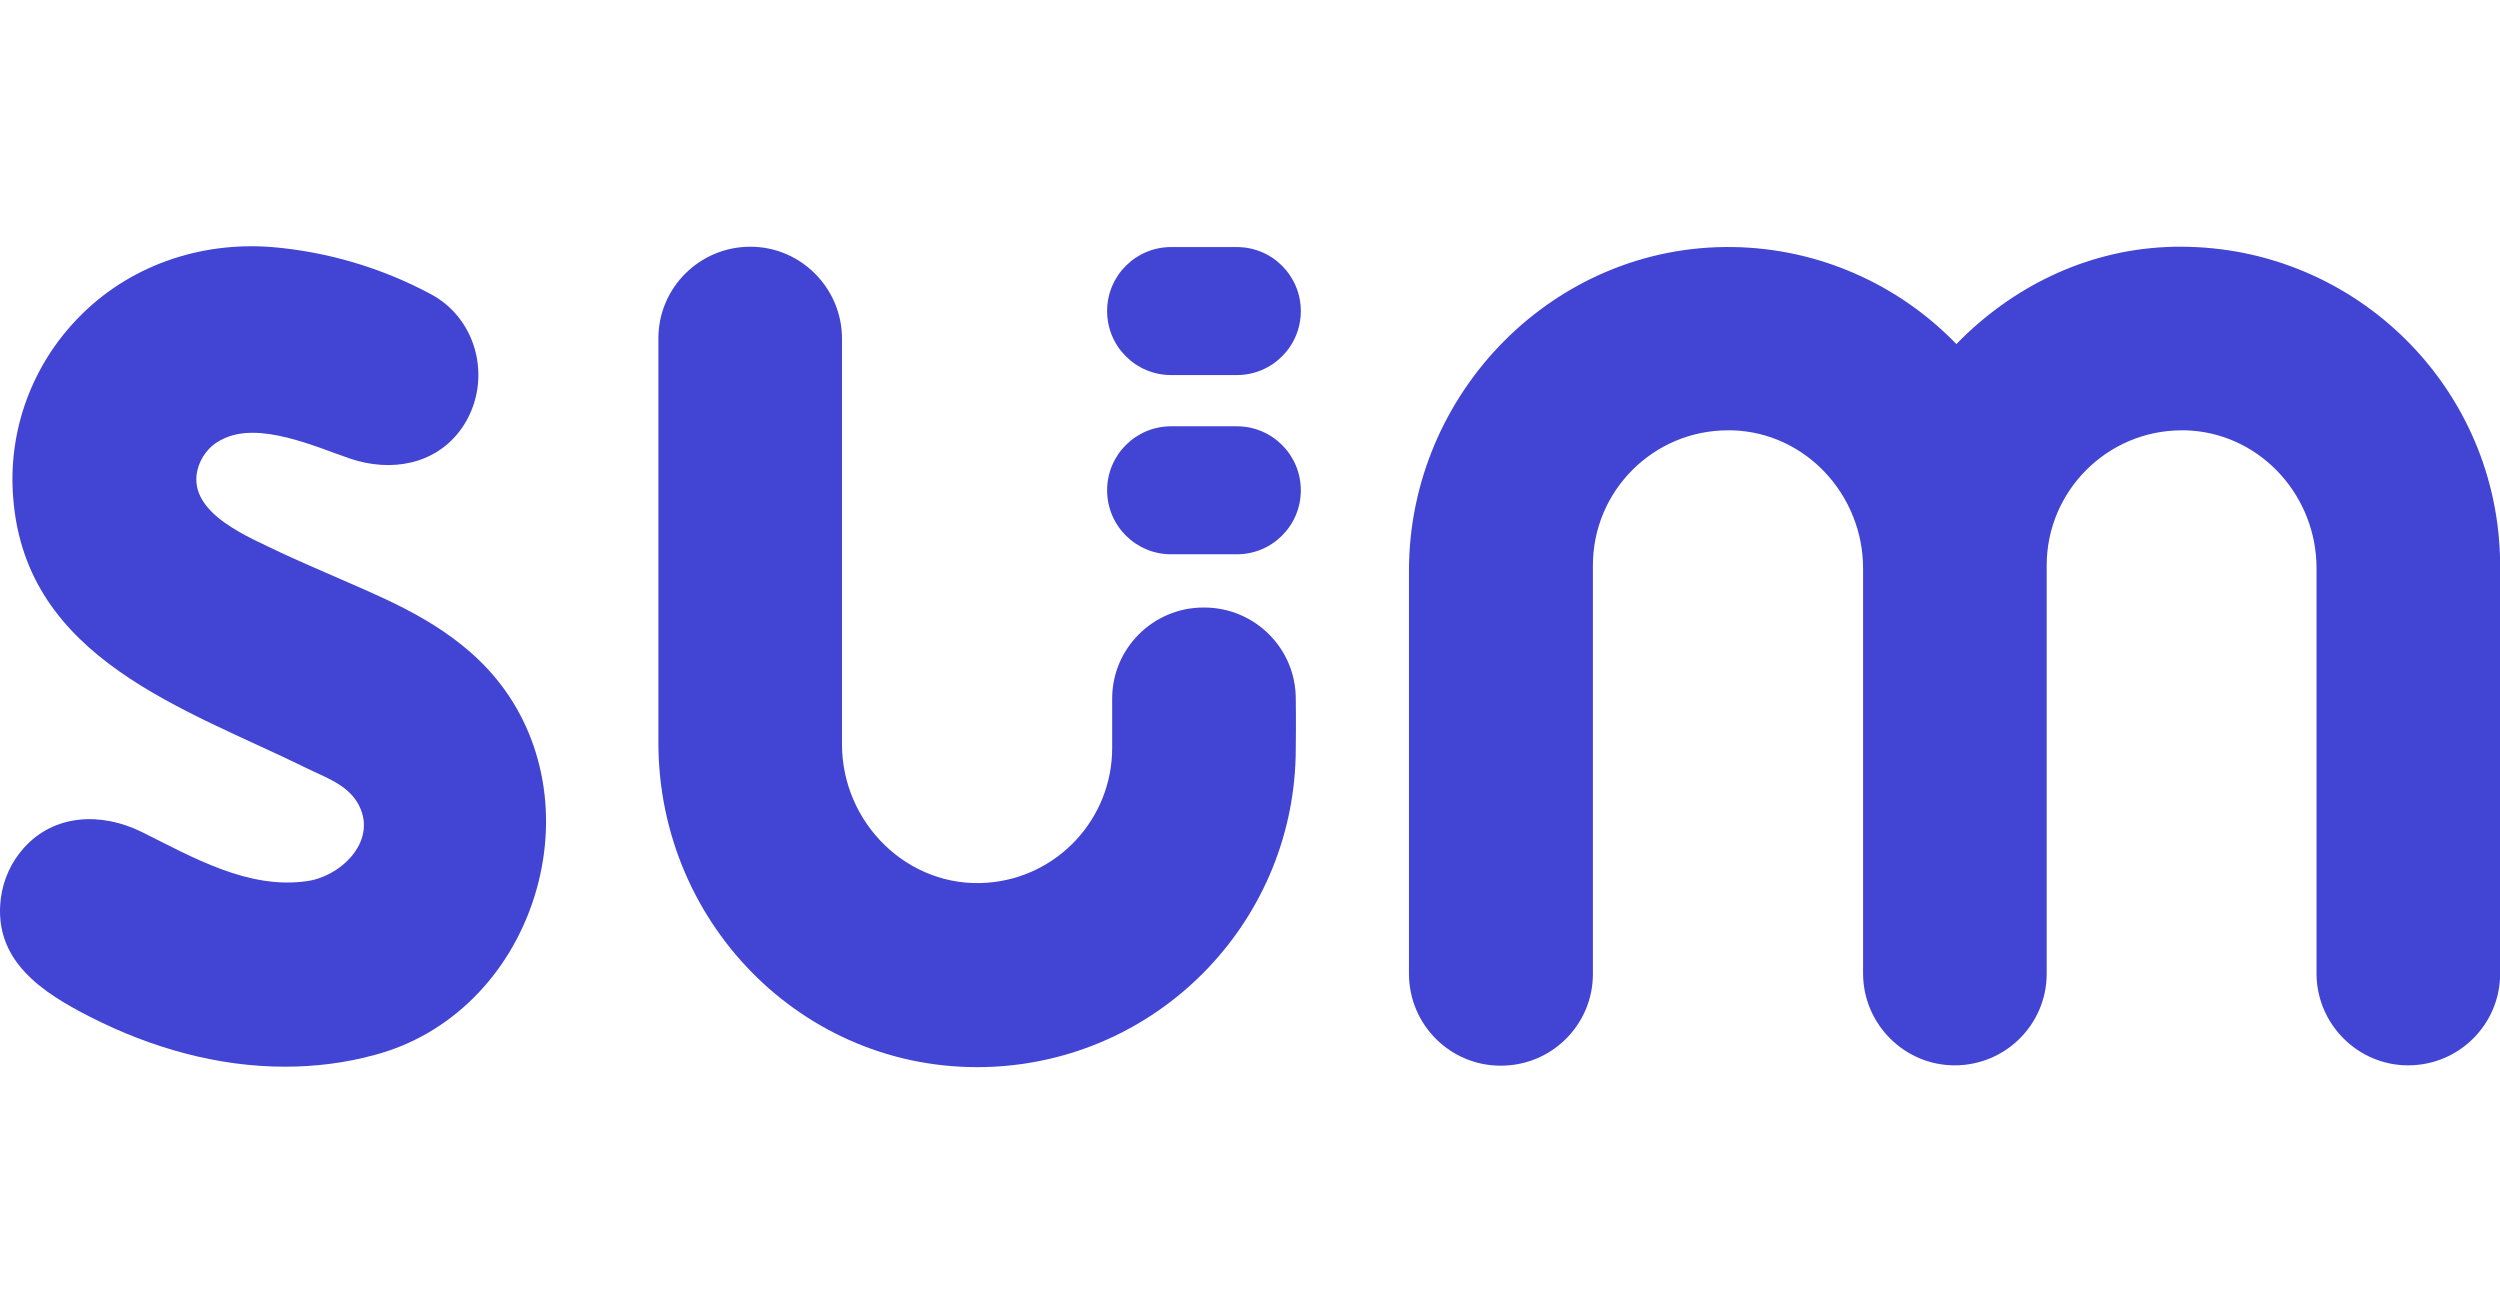 <?xml version="1.0" encoding="utf-8"?>
<!-- Generator: Adobe Illustrator 26.2.1, SVG Export Plug-In . SVG Version: 6.00 Build 0)  -->
<svg version="1.1" id="Layer_1" xmlns="http://www.w3.org/2000/svg" xmlns:xlink="http://www.w3.org/1999/xlink" x="0px" y="0px"
	 viewBox="0 0 742.1 389.8" style="enable-background:new 0 0 742.1 389.8;" xml:space="preserve">
<style type="text/css">
	.st0{fill:#4244D4;}
</style>
<g id="sum-logo_-_blue" transform="translate(-0.063 0.137)">
	<path id="Path_50" class="st0" d="M643,73.2c-24.1,1.1-46,12.1-62.2,28.8c-17.4-18-41.2-28.4-66.2-28.8
		c-53-0.9-96.3,43.2-96.3,96.1v119.6c0,15.1,12.2,27.3,27.2,27.3c0,0,0,0,0.1,0l0,0c15.1,0,27.3-12.2,27.3-27.2c0,0,0,0,0-0.1V167.7
		c0-22.2,18-40.1,40.1-40.1c0,0,0,0,0.1,0h1.1c21.8,0.6,38.9,19.1,38.9,41v120.2c0,15,12.2,27.3,27.2,27.3c0,0,0,0,0,0l0,0
		c15.1,0,27.3-12.2,27.3-27.2c0,0,0,0,0-0.1V167.7c0-22.1,18-40.1,40.1-40.1c1,0,2,0,3,0.1c21,1.6,37,19.7,37,40.8v120.3
		c0,15,12.2,27.3,27.2,27.3c0,0,0,0,0,0l0,0c15.1,0,27.3-12.2,27.3-27.2c0,0,0,0,0-0.1l0,0V167.7c-0.1-52.3-42.6-94.6-94.9-94.6
		C645.9,73.1,644.4,73.1,643,73.2z"/>
	<path id="Path_51" class="st0" d="M147.4,201.4c-12.3-15-29.9-22.5-43.9-28.6c-4.4-1.9-17.7-7.7-20.3-9
		c-8.5-4.2-27.3-11.3-24.6-24.1c0.9-4.1,3.6-7.6,7.4-9.4c10.8-5.6,27.7,2.2,38,5.7c12.1,4.1,25.3,1.8,32.9-8.7
		c9.6-13.4,5.4-32.6-9.1-40.2c-14.6-7.8-30.6-12.5-47-13.9C59,71.5,38.2,79,23.6,93.9c-14.1,14.3-21.3,34-19.6,54
		c3.8,47.7,51.1,62.3,86.9,79.9c5.4,2.7,11.8,4.7,15.2,10.2c6.6,11-4.5,21.9-14.8,23.4c-17.5,2.6-34.1-7.1-49.2-14.6
		c-12-5.9-25.9-5.3-34.9,4.7c-3.8,4.2-6.2,9.5-6.9,15.1c-2.3,18.5,12.5,28,26.7,35.2c17.9,9.1,37.6,14.7,57.6,14.7
		c9,0,18-1.1,26.7-3.5c22.3-5.9,40-23.5,47.4-47C165.9,243,161.7,218.8,147.4,201.4z"/>
	<path id="Path_52" class="st0" d="M384.7,207.3c0-15-12.2-27.1-27.2-27.1c0,0,0,0,0,0h-0.2c-14.9,0-27.1,12.1-27.1,27
		c0,0,0,0.1,0,0.1v14.6c0,21-16.2,38.5-37.2,40c-23.4,1.7-43-17.7-43-41.1V100.4c0-15-12.2-27.3-27.2-27.3c0,0,0,0,0,0l0,0
		c-15.1,0-27.3,12.2-27.3,27.2c0,0,0,0,0,0.1l0,0v119.9c0,54.8,44.9,99.1,99.7,96.2c50.2-2.7,89.5-44.2,89.5-94.5
		C384.7,222,384.8,213.6,384.7,207.3z"/>
	<path id="Path_53" class="st0" d="M347.7,73.2h19.5c10.5,0,19,8.5,19,19c0,0,0,0,0,0l0,0c0,10.5-8.5,19-19,19c0,0,0,0,0,0h-19.5
		c-10.5,0-19-8.5-19-19c0,0,0,0,0,0l0,0C328.7,81.7,337.2,73.2,347.7,73.2C347.7,73.2,347.7,73.2,347.7,73.2z"/>
	<path id="Path_54" class="st0" d="M347.7,164.4h19.5c10.5,0,19-8.5,19-19c0-10.5-8.5-19-19-19h-19.5c-10.5,0-19,8.5-19,19
		C328.7,155.9,337.2,164.4,347.7,164.4z"/>
</g>
</svg>

